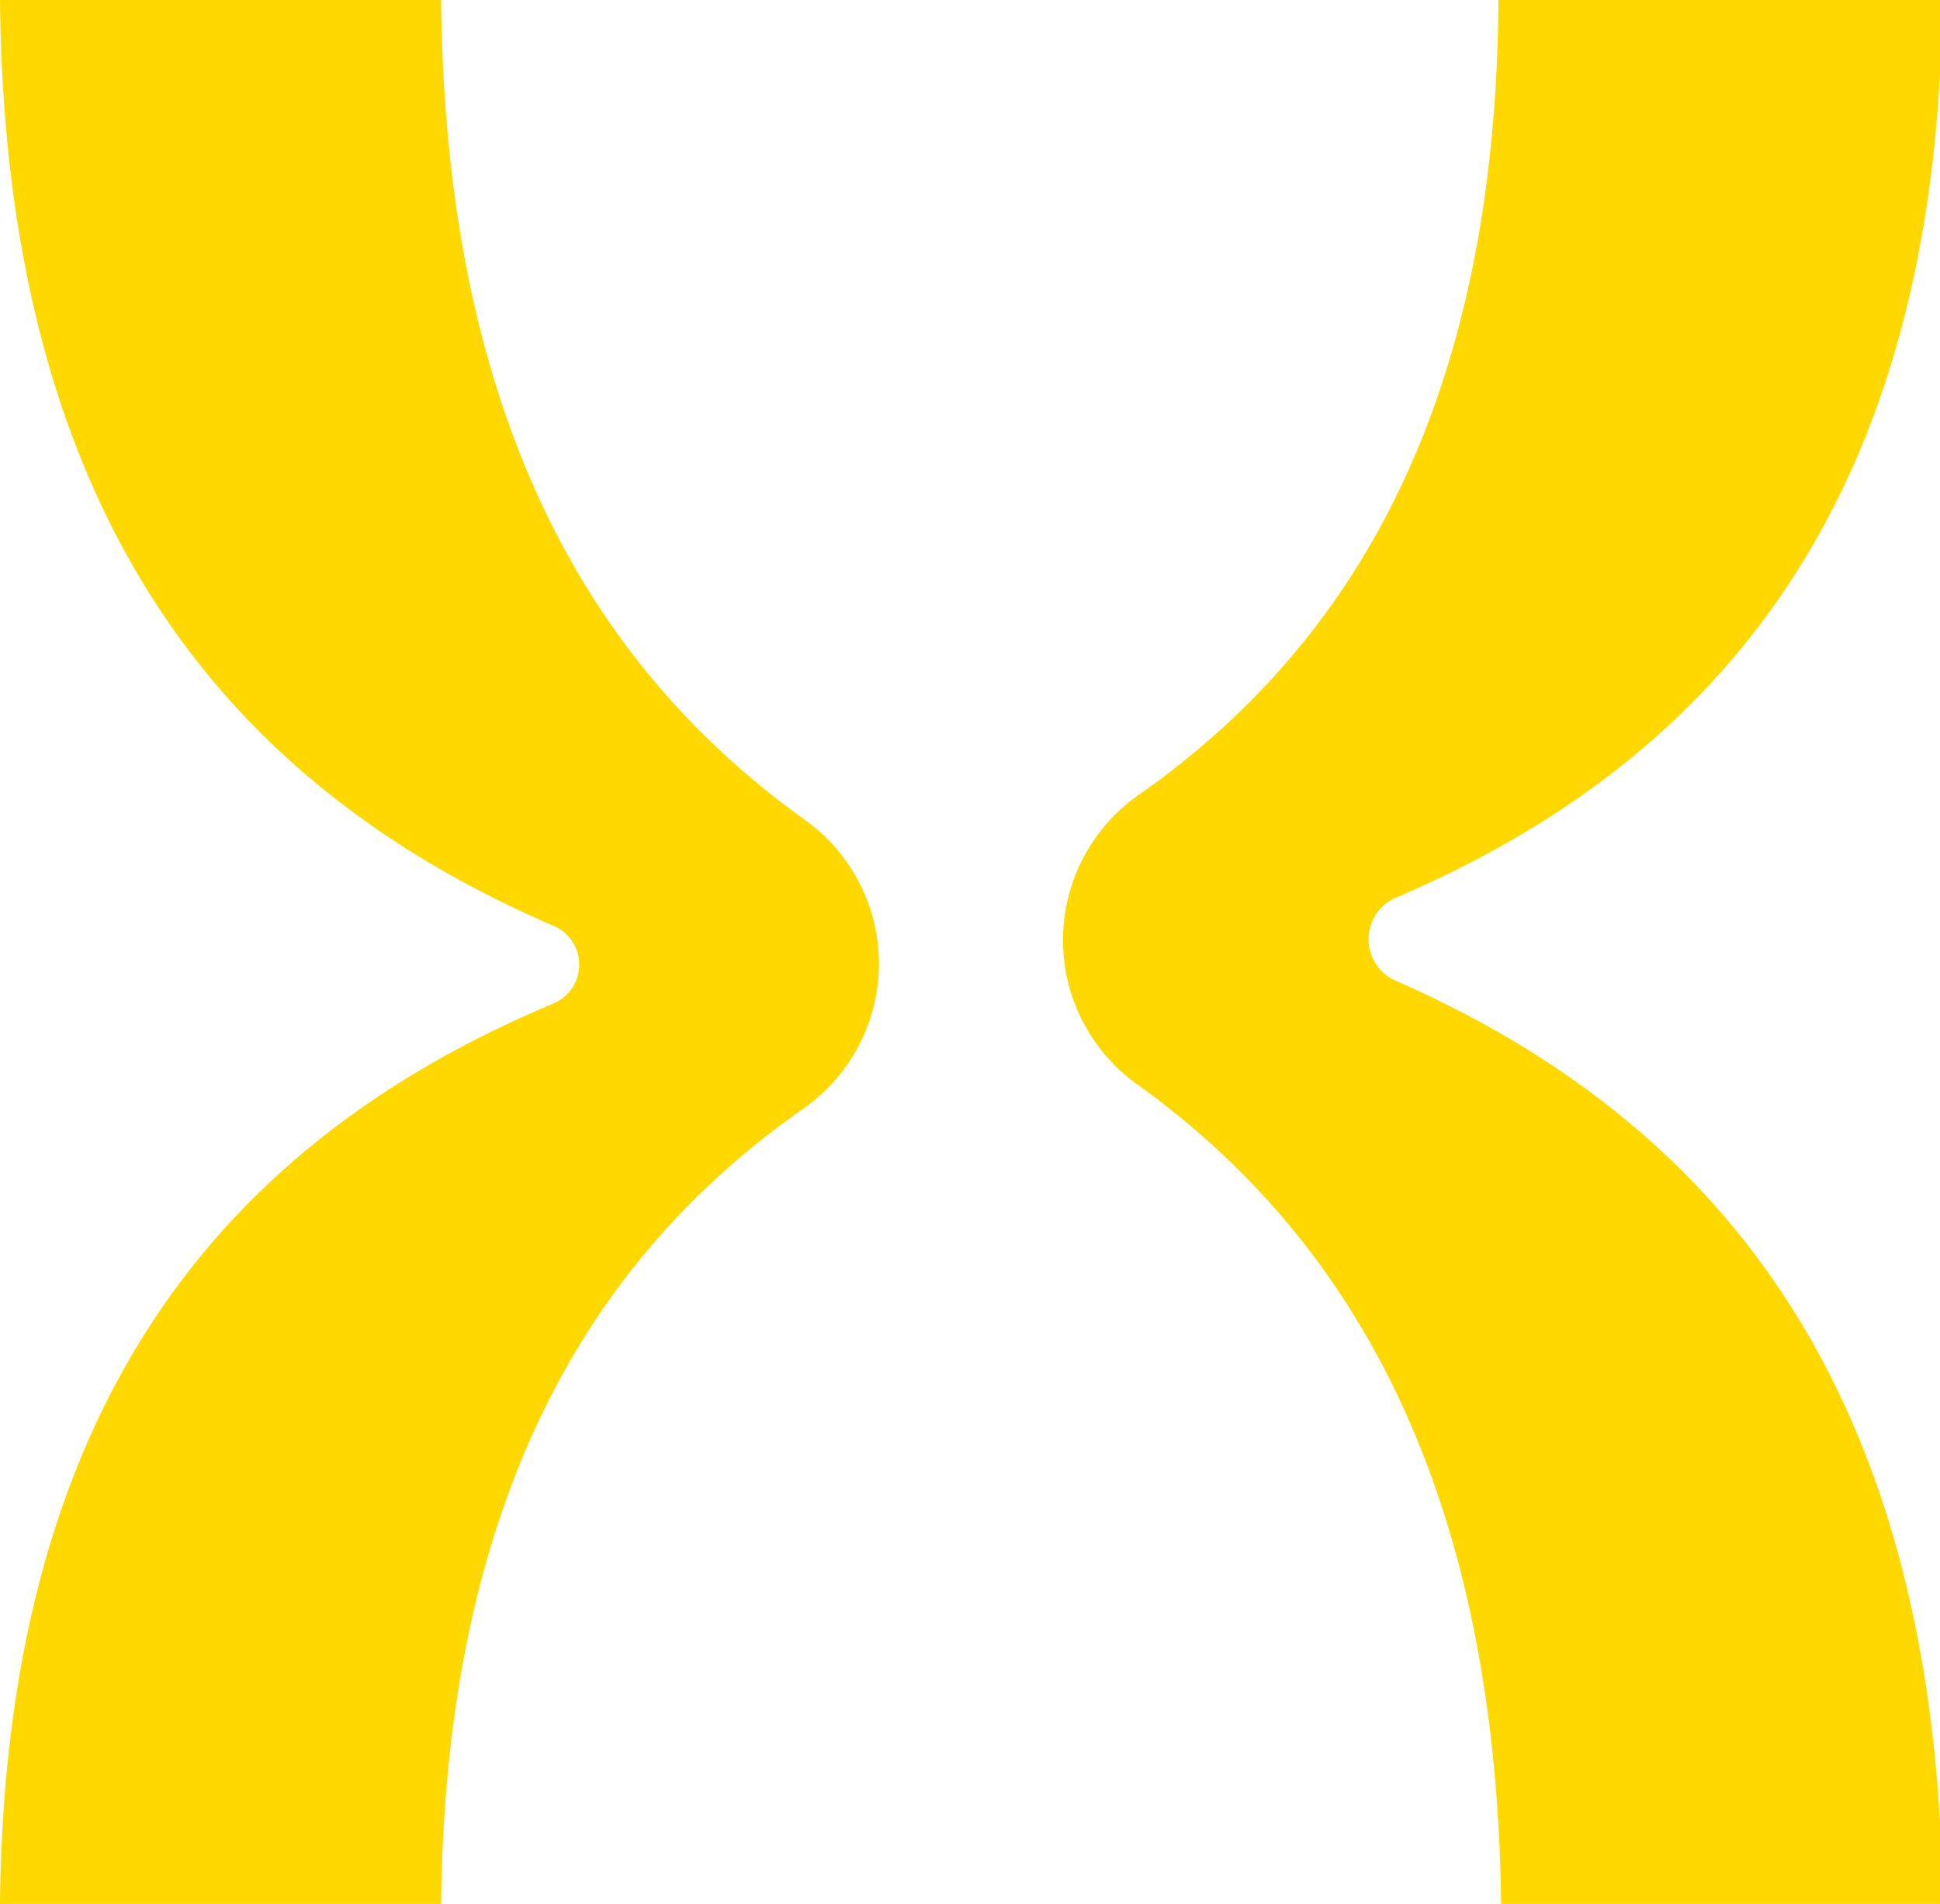<svg xmlns="http://www.w3.org/2000/svg" viewBox="0 0 42.79 42"><defs><style>.cls-1{fill:#ffd800;}</style></defs><title>资源 2</title><g id="图层_2" data-name="图层 2"><g id="图层_1-2" data-name="图层 1"><path class="cls-1" d="M33.05,0C33,8.68,30,14.12,25.11,17.54a3.91,3.91,0,0,0,0,6.4c4.87,3.51,7.89,9.11,8,18.06h9.74c-.11-11.26-4.87-17.22-12.1-20.38a1,1,0,0,1,0-1.8c7.22-3.07,12-8.88,12.09-19.82Z"/><path class="cls-1" d="M9.73,42c.09-8.69,3.11-14.14,8-17.55a3.9,3.9,0,0,0,0-6.38C12.86,14.57,9.82,9,9.73,0H0C.11,11.31,4.92,17.28,12.2,20.42a.93.93,0,0,1,0,1.72C4.91,25.2.11,31,0,42Z"/></g></g></svg>